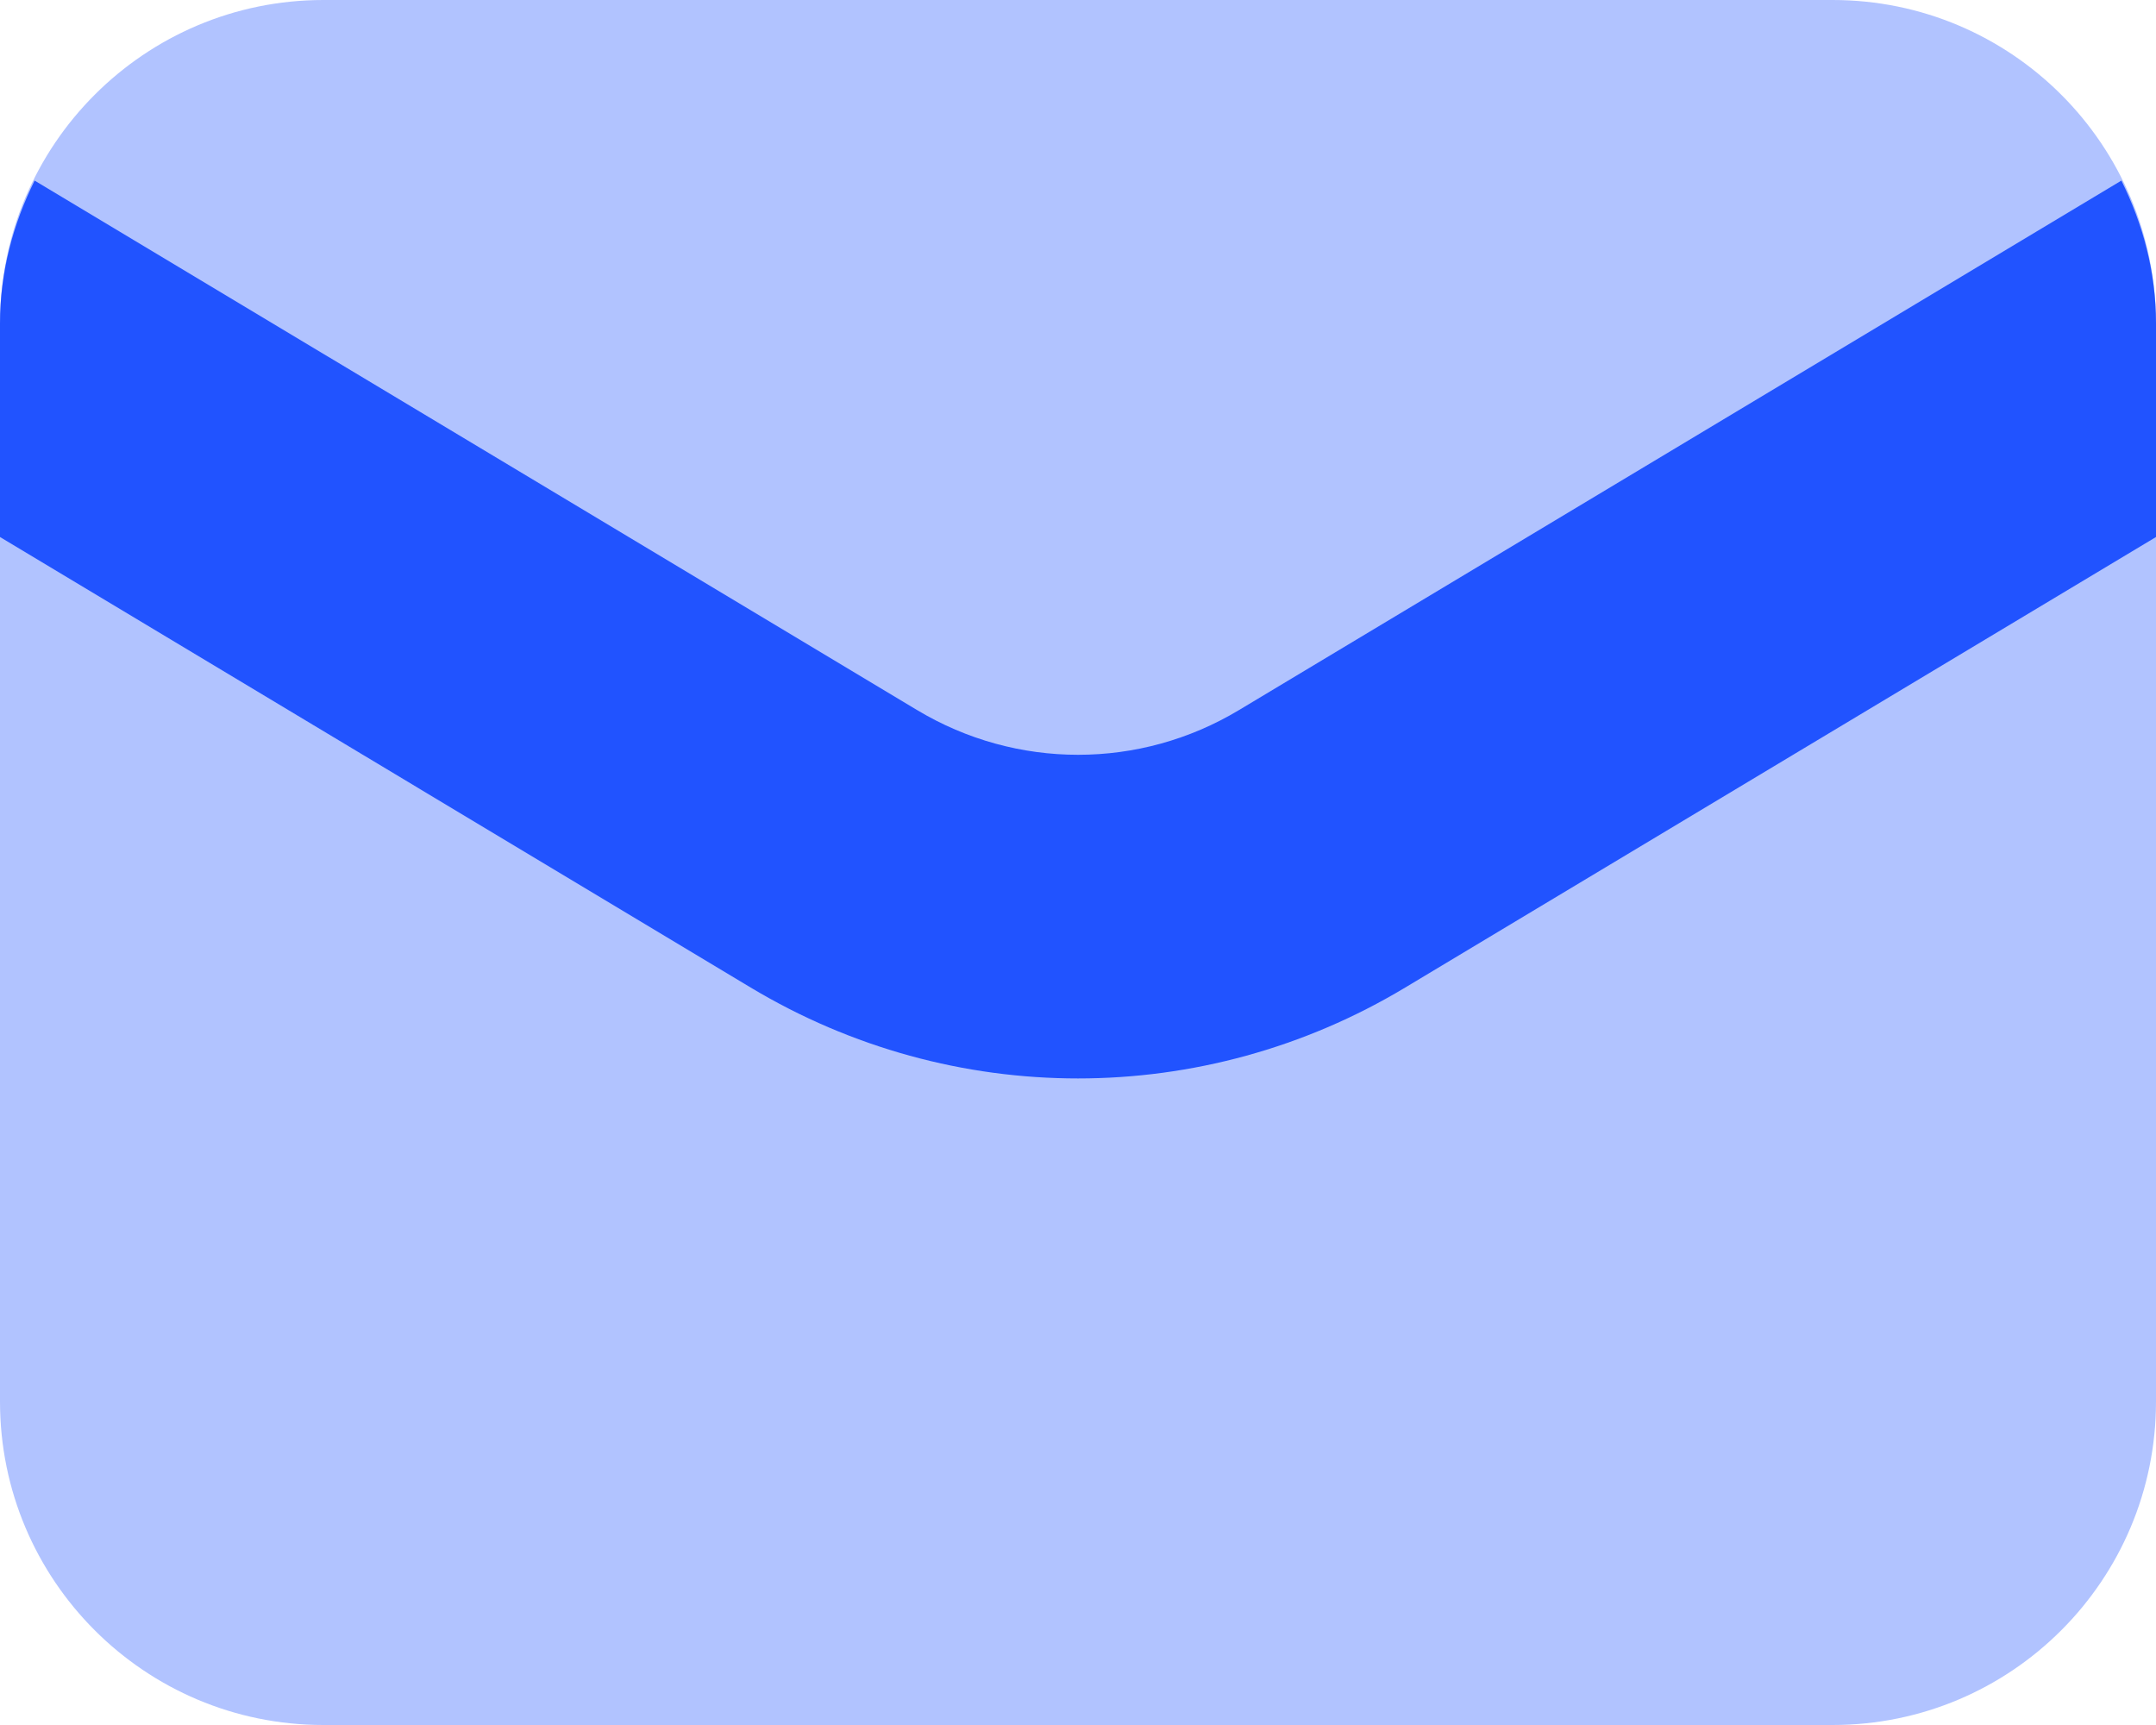 <svg width="20" height="16" viewBox="0 0 20 16" fill="none" xmlns="http://www.w3.org/2000/svg">
<path d="M20 3C20 2.522 19.878 2.076 19.679 1.675L11.492 6.587C10.573 7.139 9.429 7.139 8.509 6.587L0.321 1.675C0.122 2.076 0 2.522 0 3V4.981L6.964 9.16C7.901 9.722 8.95 10.003 10 10.003C11.049 10.003 12.1 9.722 13.035 9.16L20 4.981V3Z" fill="#2253FF"/>
<path opacity="0.35" d="M0 13V3C0 1.343 1.343 0 3 0H17C18.657 0 20 1.343 20 3V13C20 14.657 18.657 16 17 16H3C1.343 16 0 14.657 0 13Z" fill="#2253FF"/>
</svg>
